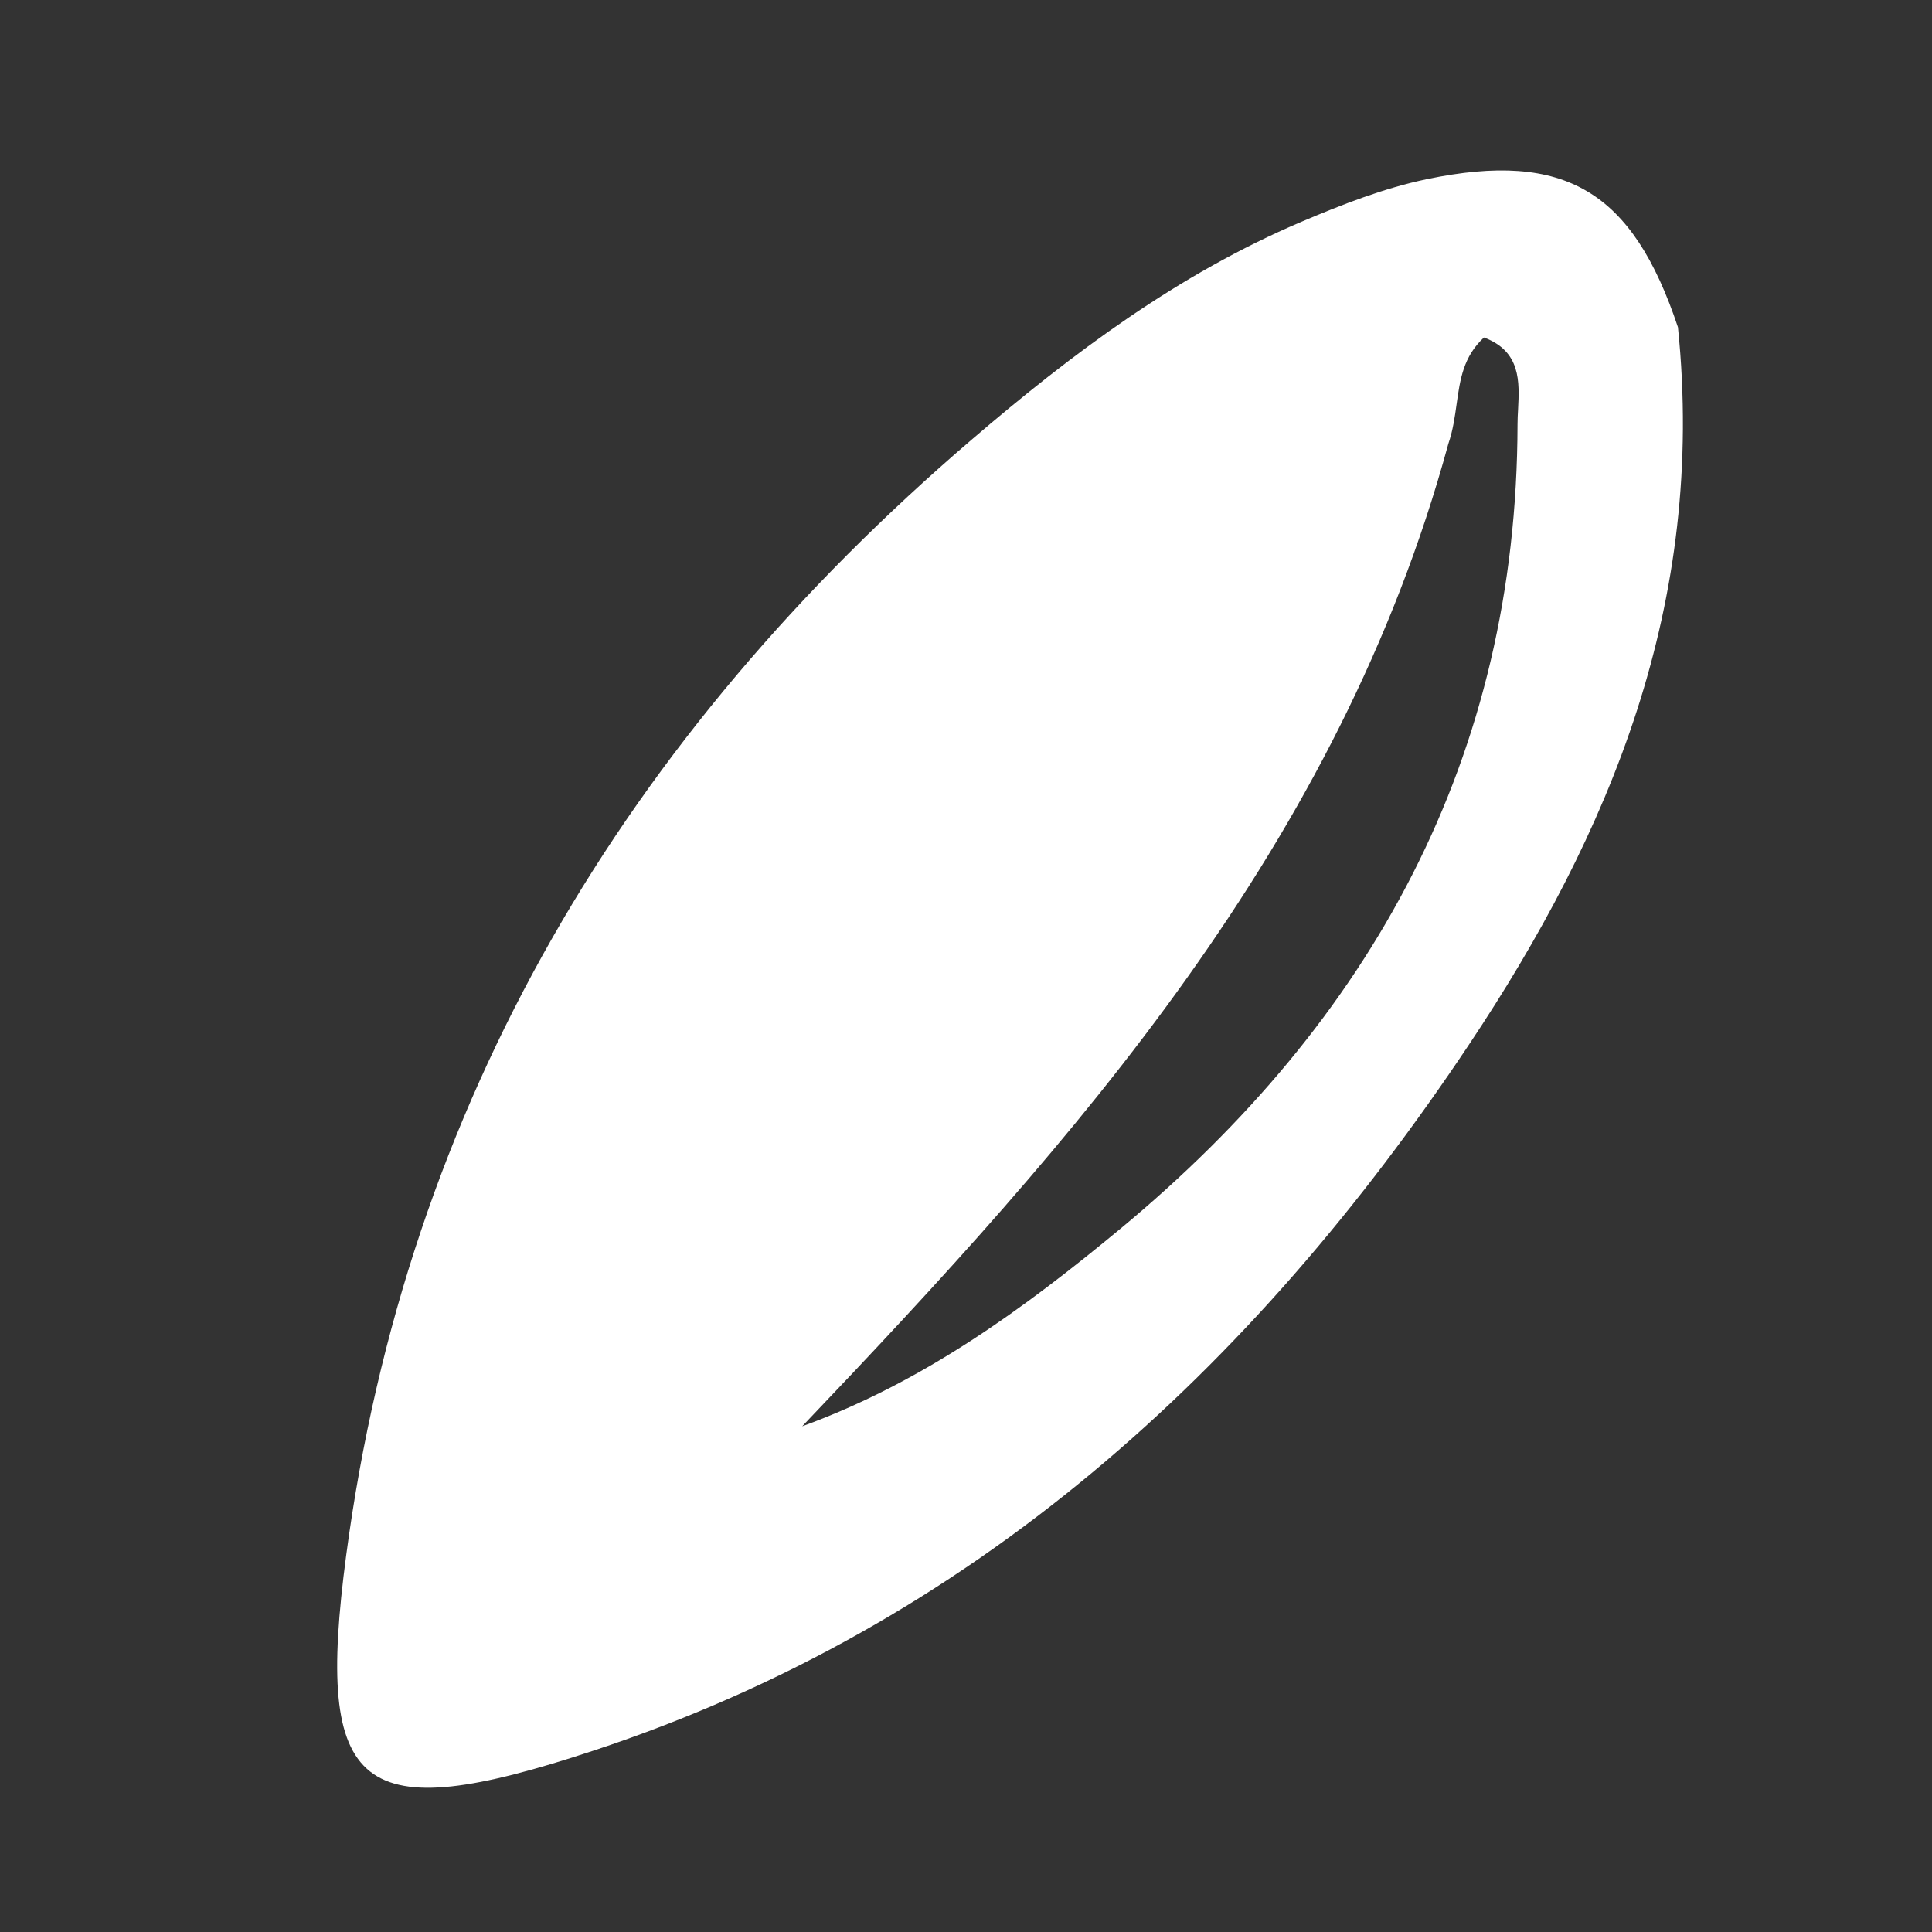 <svg width="32" height="32" viewBox="0 0 32 32" fill="none" xmlns="http://www.w3.org/2000/svg">
<rect x="0" y="0" width="32" height="32" fill="#333333" stroke="none"/>
<mask id="mask0_320_1257" style="mask-type:alpha" maskUnits="userSpaceOnUse" x="0" y="0" width="32" height="32">
<rect width="32" height="32" fill="#D9D9D9"/>
</mask>
<g mask="url(#mask0_320_1257)">
<path fill-rule="evenodd" clip-rule="evenodd" d="M23.635 2.967C25.929 2.49 27.041 3.17 27.792 5.42C28.262 10.006 26.663 13.803 24.335 17.296C20.738 22.693 16.117 26.918 9.824 28.998C5.953 30.278 5.208 29.717 5.735 25.753C6.735 18.247 10.376 12.185 16.083 7.291C17.761 5.852 19.514 4.54 21.559 3.672C22.231 3.387 22.924 3.115 23.635 2.967ZM24.126 6.693C24.096 6.908 24.065 7.13 23.989 7.351C22.176 14.003 17.832 18.858 13.287 23.624C15.297 22.892 16.964 21.671 18.55 20.358C22.721 16.904 25.125 12.544 25.135 7.026C25.135 6.947 25.139 6.865 25.144 6.781C25.167 6.322 25.192 5.819 24.579 5.59C24.236 5.906 24.183 6.288 24.126 6.693Z" fill="white"/>
</g>
</svg>
